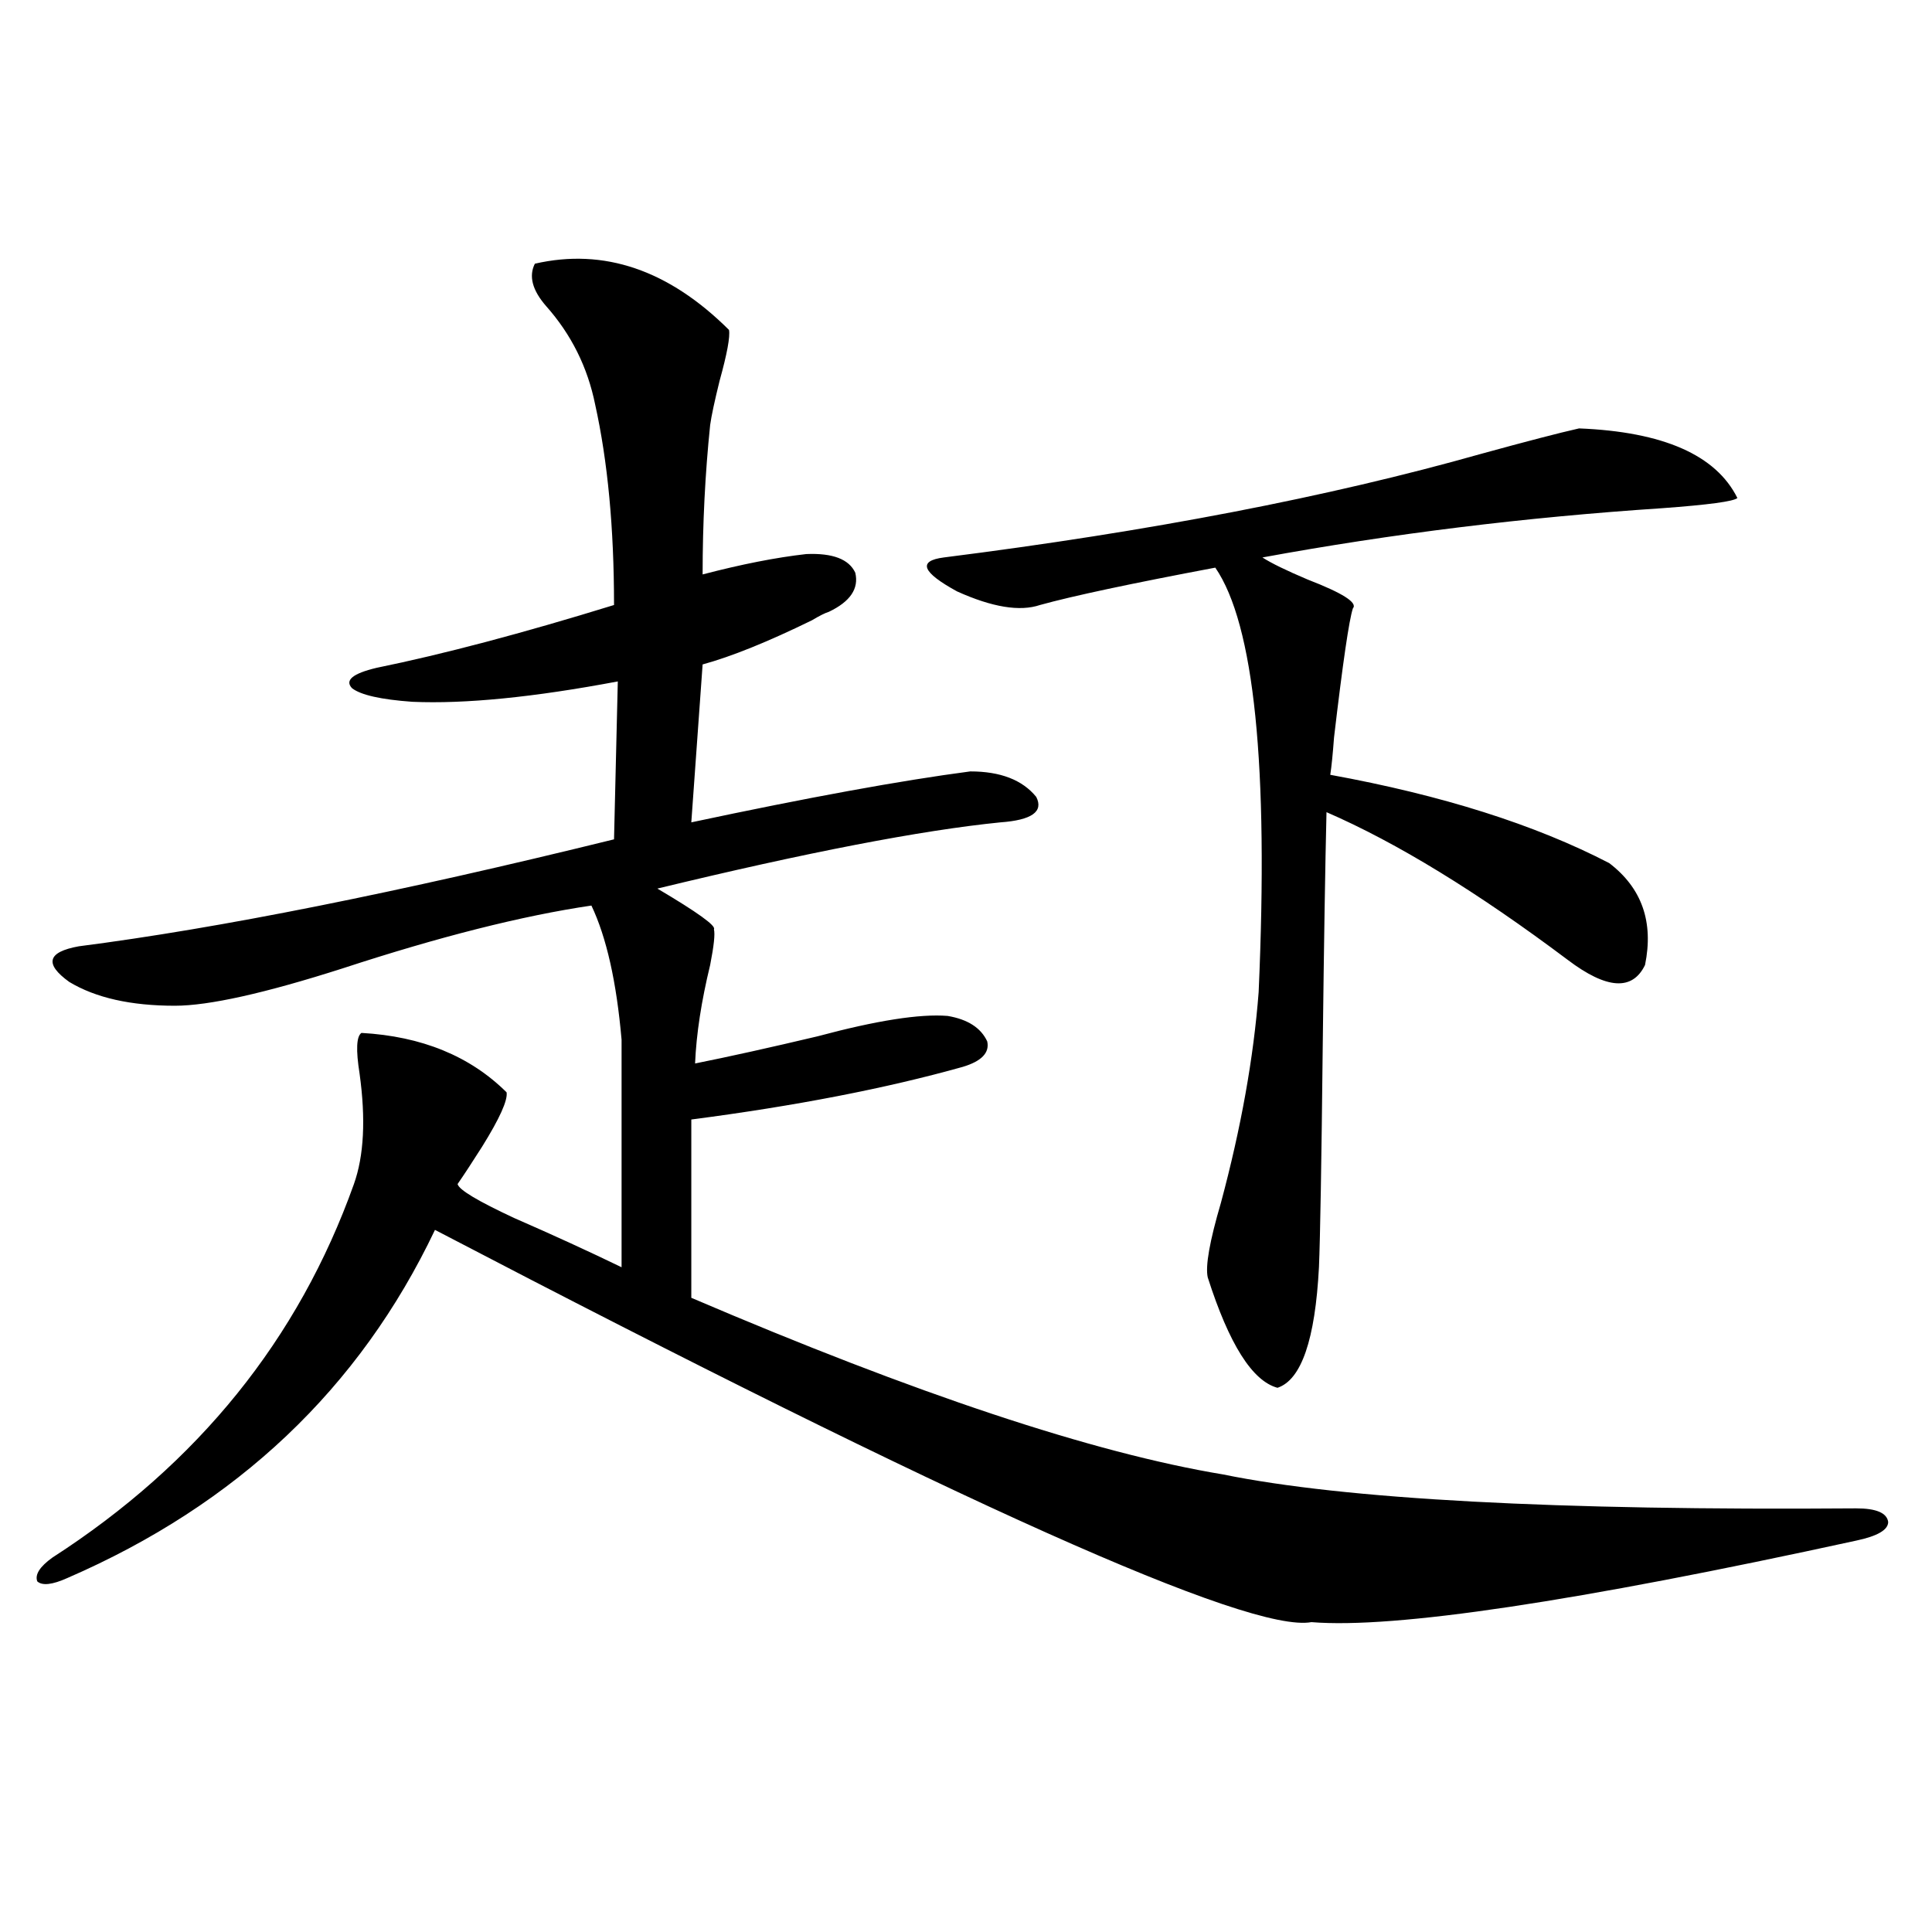 <?xml version="1.0" encoding="utf-8"?>
<!-- Generator: Adobe Illustrator 16.0.0, SVG Export Plug-In . SVG Version: 6.00 Build 0)  -->
<!DOCTYPE svg PUBLIC "-//W3C//DTD SVG 1.1//EN" "http://www.w3.org/Graphics/SVG/1.1/DTD/svg11.dtd">
<svg version="1.1" id="图层_1" xmlns="http://www.w3.org/2000/svg" xmlns:xlink="http://www.w3.org/1999/xlink" x="0px" y="0px"
	 width="1000px" height="1000px" viewBox="0 0 1000 1000" enable-background="new 0 0 1000 1000" xml:space="preserve">
<path d="M276.847,136.488c35.762-8.198,69.267,3.228,100.485,34.277c0.641,3.516-0.976,12.305-4.878,26.367
	c-2.606,10.547-4.237,18.169-4.878,22.852c-2.606,25.2-3.902,50.977-3.902,77.344c20.152-5.273,38.048-8.789,53.657-10.547
	c13.658-0.577,22.104,2.637,25.365,9.668c1.951,8.212-2.606,14.941-13.658,20.215c-1.951,0.591-4.878,2.06-8.78,4.395
	c-22.773,11.138-41.63,18.759-56.584,22.852l-5.854,81.738c60.486-12.882,108.61-21.671,144.387-26.367
	c15.609,0,26.981,4.395,34.146,13.184c3.902,7.622-2.286,12.017-18.536,13.184c-40.975,4.106-100.165,15.532-177.557,34.277
	c20.808,12.305,30.563,19.336,29.268,21.094c0.641,2.349,0,8.501-1.951,18.457c-4.558,18.759-7.164,35.747-7.805,50.977
	c17.561-3.516,38.688-8.198,63.413-14.063c30.563-8.198,53.002-11.714,67.315-10.547c10.396,1.758,17.226,6.152,20.487,13.184
	c1.296,5.864-2.927,10.259-12.683,13.184c-39.679,11.138-86.507,20.215-140.484,27.246v92.285
	c116.415,49.81,208.12,80.282,275.115,91.406c63.078,12.896,172.344,18.759,327.797,17.578c10.396,0,15.93,2.349,16.585,7.031
	c0,4.106-5.533,7.333-16.585,9.668c-145.042,31.641-239.019,45.703-281.944,42.188c-31.874,5.851-183.09-61.812-453.647-203.027
	c-39.023,82.04-102.437,142.095-190.239,180.176c-7.805,3.516-13.018,4.093-15.609,1.758c-1.311-3.516,1.296-7.608,7.805-12.305
	c75.44-48.628,127.467-113.077,156.094-193.359c5.198-14.64,6.174-33.687,2.927-57.129c-1.951-12.305-1.631-19.336,0.976-21.094
	c31.219,1.758,56.249,12.017,75.12,30.762c0.641,4.106-3.582,13.485-12.683,28.125c-5.213,8.212-9.436,14.653-12.683,19.336
	c0.641,2.938,10.396,8.789,29.268,17.578c20.152,8.789,38.688,17.29,55.608,25.488V538.148
	c-2.606-29.883-7.805-53.022-15.609-69.434c-35.776,5.273-78.702,16.122-128.777,32.52C137.003,514.13,108.07,520.57,90.51,520.57
	c-22.773,0-40.975-4.093-54.633-12.305c-13.018-9.366-11.387-15.519,4.878-18.457c72.834-9.366,165.194-27.823,277.066-55.371
	l1.951-81.738c-43.581,8.212-79.022,11.728-106.339,10.547c-16.265-1.167-26.676-3.516-31.219-7.031
	c-3.902-4.093,0.32-7.608,12.683-10.547c34.466-7.031,75.44-17.866,122.924-32.52c0-39.839-3.262-74.405-9.756-103.711
	c-3.902-19.336-12.362-36.323-25.365-50.977C275.536,150.263,273.585,142.942,276.847,136.488z M817.321,221.742
	c43.566,1.758,70.883,13.774,81.949,36.035c-1.951,1.758-14.969,3.516-39.023,5.273c-70.897,4.696-139.844,13.184-206.824,25.488
	c4.543,2.938,12.348,6.743,23.414,11.426c18.201,7.031,26.006,12.017,23.414,14.941c-1.951,5.864-5.213,28.125-9.756,66.797
	c-0.655,8.789-1.311,15.243-1.951,19.336c57.88,10.547,106.004,25.79,144.387,45.703c16.905,12.896,23.079,30.474,18.536,52.734
	c-6.509,13.485-19.847,12.606-39.999-2.637c-46.828-35.156-88.458-60.645-124.875-76.465c-0.655,26.958-1.311,67.388-1.951,121.289
	c-0.655,60.946-1.311,99.028-1.951,114.258c-1.951,37.505-9.115,58.31-21.463,62.402c-13.018-3.516-25.045-22.55-36.097-57.129
	c-1.311-5.851,0.976-18.745,6.829-38.672c10.396-38.672,16.905-74.995,19.512-108.984c5.198-117.183-2.286-190.421-22.438-219.727
	c-43.581,8.212-73.824,14.653-90.729,19.336c-10.411,3.516-24.725,1.181-42.926-7.031c-18.216-9.956-20.487-15.82-6.829-17.578
	c106.659-13.472,199.34-31.339,278.042-53.613C790.005,228.485,806.91,224.091,817.321,221.742z"/>
</svg>

